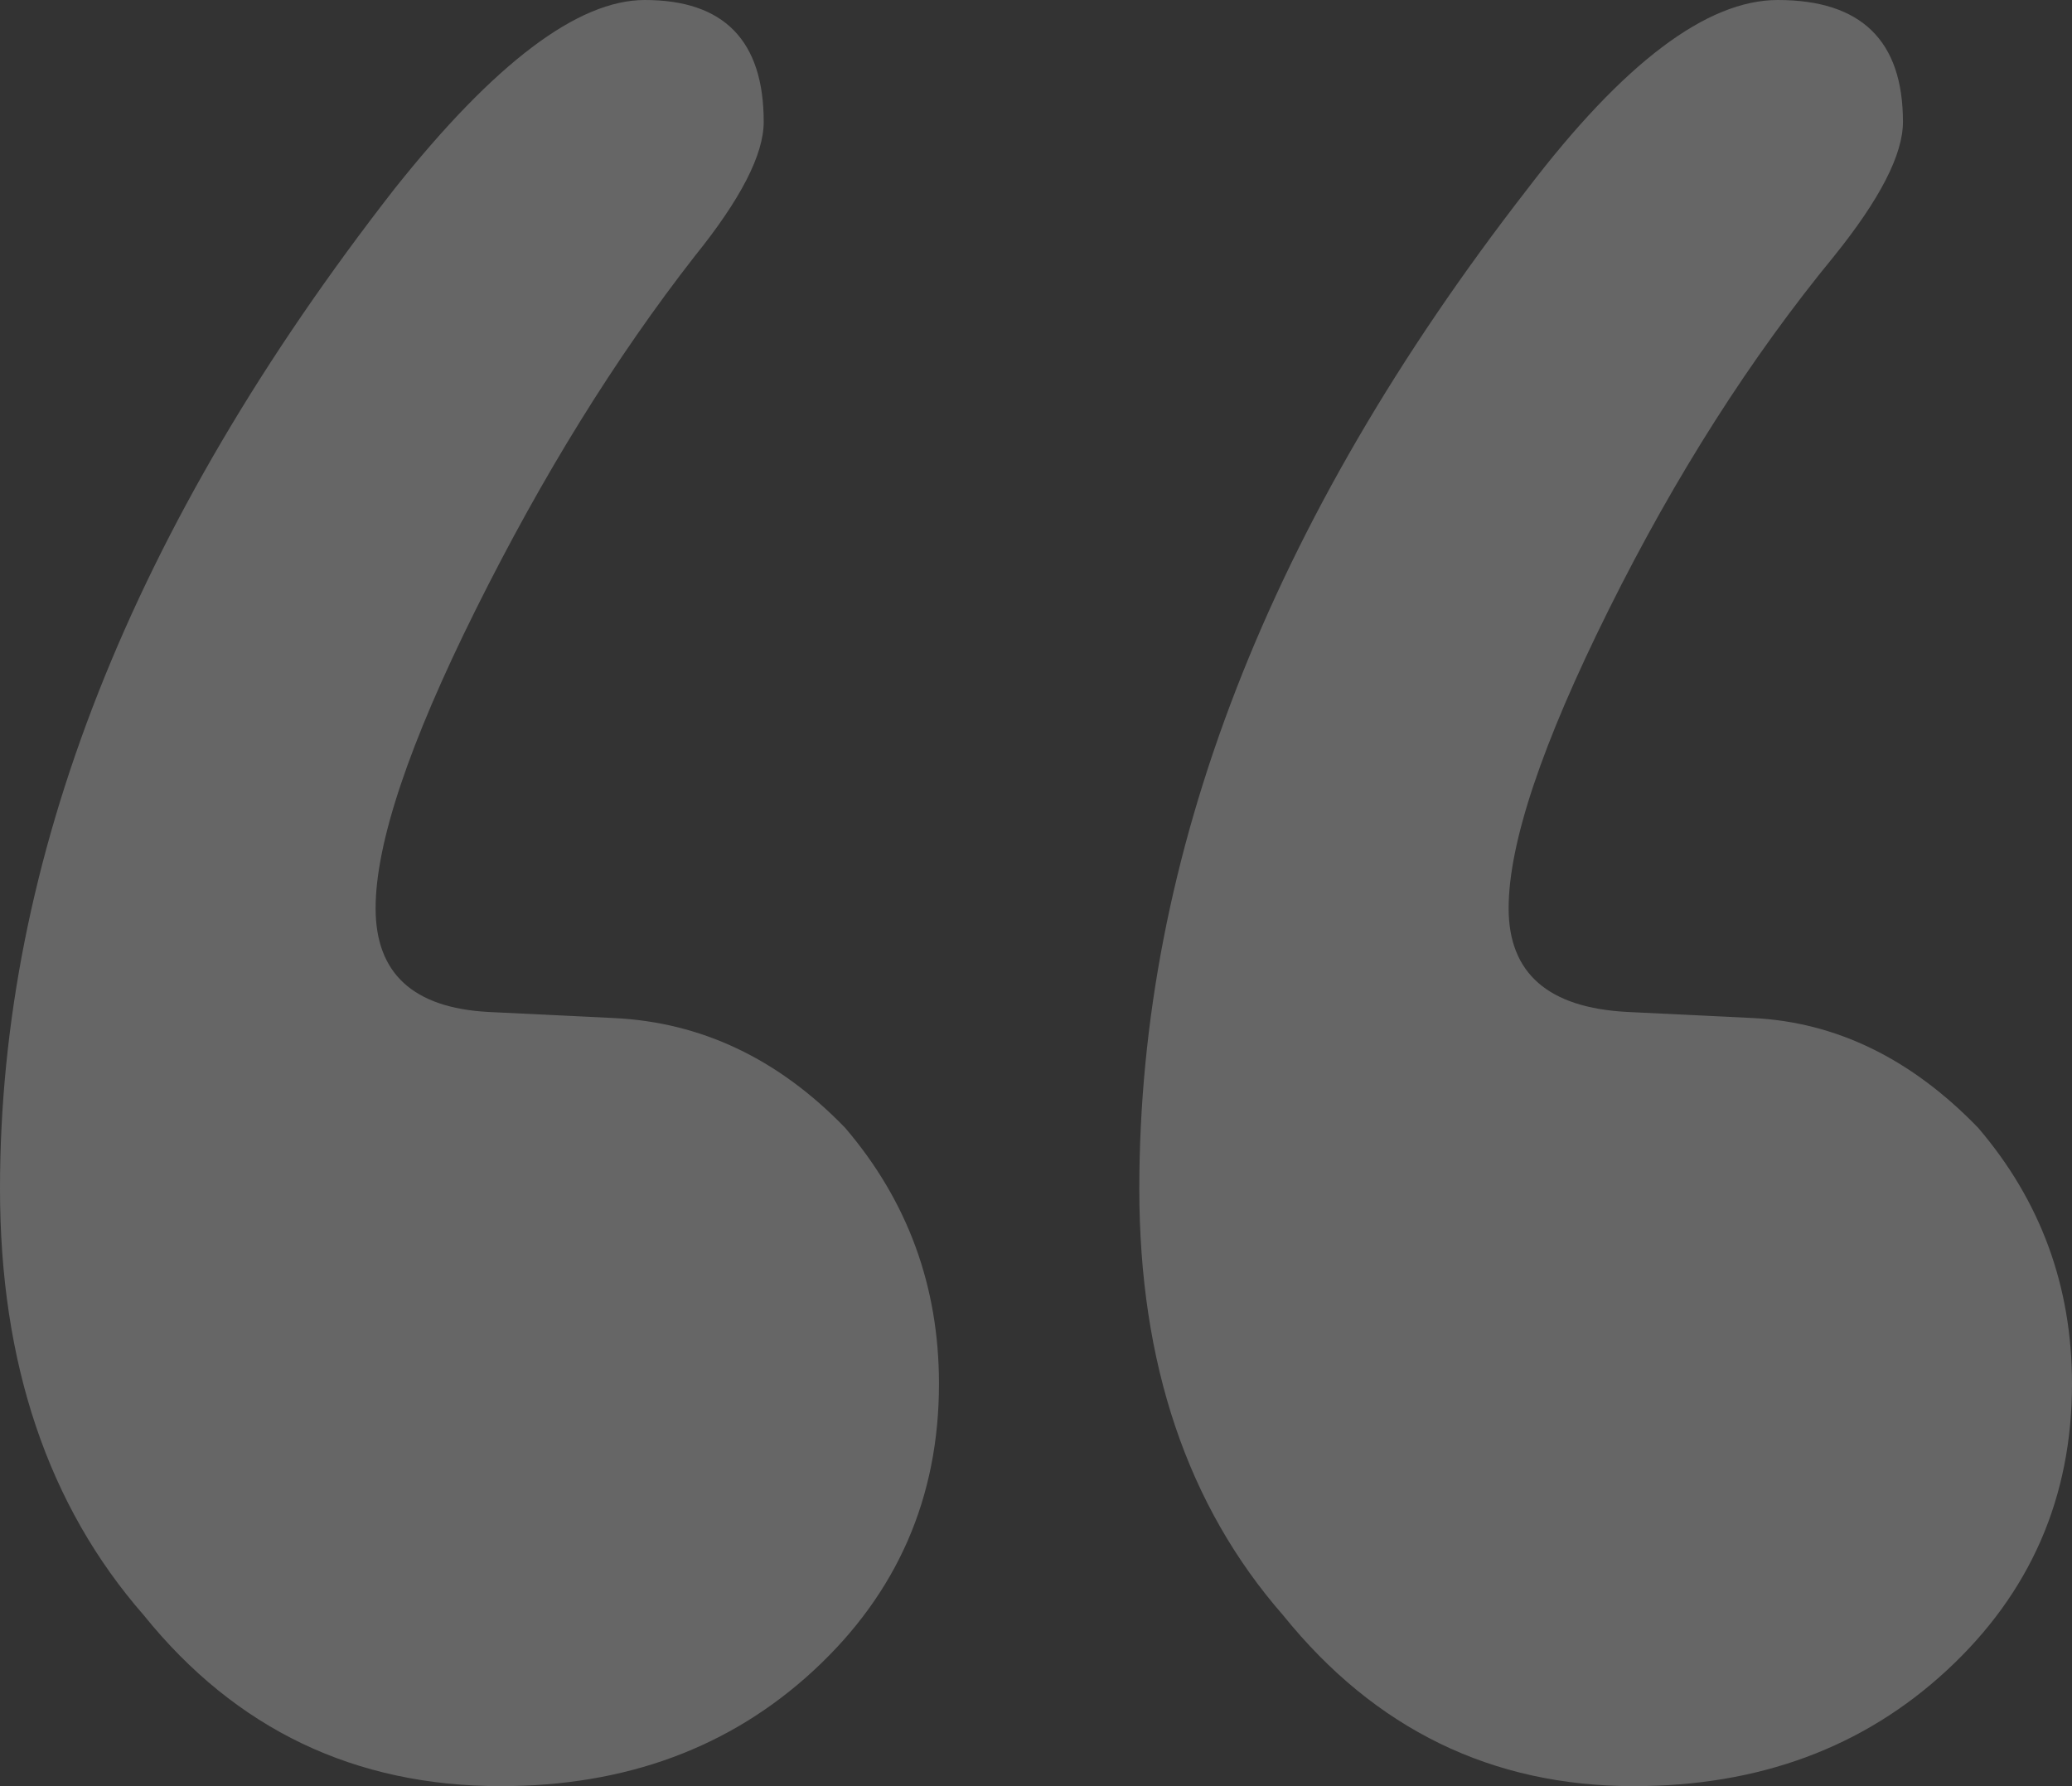 <svg width="29" height="25" viewBox="0 0 29 25" fill="none" xmlns="http://www.w3.org/2000/svg">
<rect x="0" y="0" width="29" height="25" fill="#333333" stroke="none"/>
<g clip-path="url(#clip0_8007_3629)">
<path opacity="0.25" d="M21.115 12.713C21.115 13.623 21.67 14.107 22.779 14.164L24.532 14.249C25.7 14.306 26.751 14.818 27.686 15.785C28.562 16.809 29 18.003 29 19.369C29 20.961 28.416 22.298 27.248 23.379C26.08 24.46 24.619 25 22.867 25C20.881 25 19.246 24.204 17.961 22.611C16.617 21.075 15.946 19.084 15.946 16.638C15.946 11.974 17.756 7.309 21.378 2.645C22.721 0.882 23.889 1.26559e-06 24.882 1.35013e-06C26.05 1.44959e-06 26.634 0.569 26.634 1.706C26.634 2.162 26.313 2.787 25.671 3.584C24.503 5.006 23.451 6.655 22.517 8.532C21.582 10.41 21.115 11.803 21.115 12.713ZM5.257 12.713C5.257 13.623 5.782 14.107 6.834 14.164L8.586 14.249C9.813 14.306 10.893 14.818 11.828 15.785C12.704 16.809 13.142 18.003 13.142 19.369C13.142 20.961 12.558 22.298 11.39 23.379C10.222 24.46 8.761 25 7.009 25C4.965 25 3.3 24.204 2.015 22.611C0.672 21.075 -2.19569e-07 19.084 0 16.638C4.13608e-07 12.031 1.84 7.366 5.52 2.645C6.921 0.882 8.09 -7.95655e-08 9.024 0C10.134 9.44843e-08 10.689 0.569 10.689 1.706C10.689 2.162 10.368 2.787 9.725 3.584C8.615 5.006 7.593 6.655 6.659 8.532C5.724 10.41 5.257 11.803 5.257 12.713Z" fill="white"/>
</g>
<defs>
<clipPath id="clip0_8007_3629">
<rect width="29" height="25" fill="white"/>
</clipPath>
</defs>
</svg>
